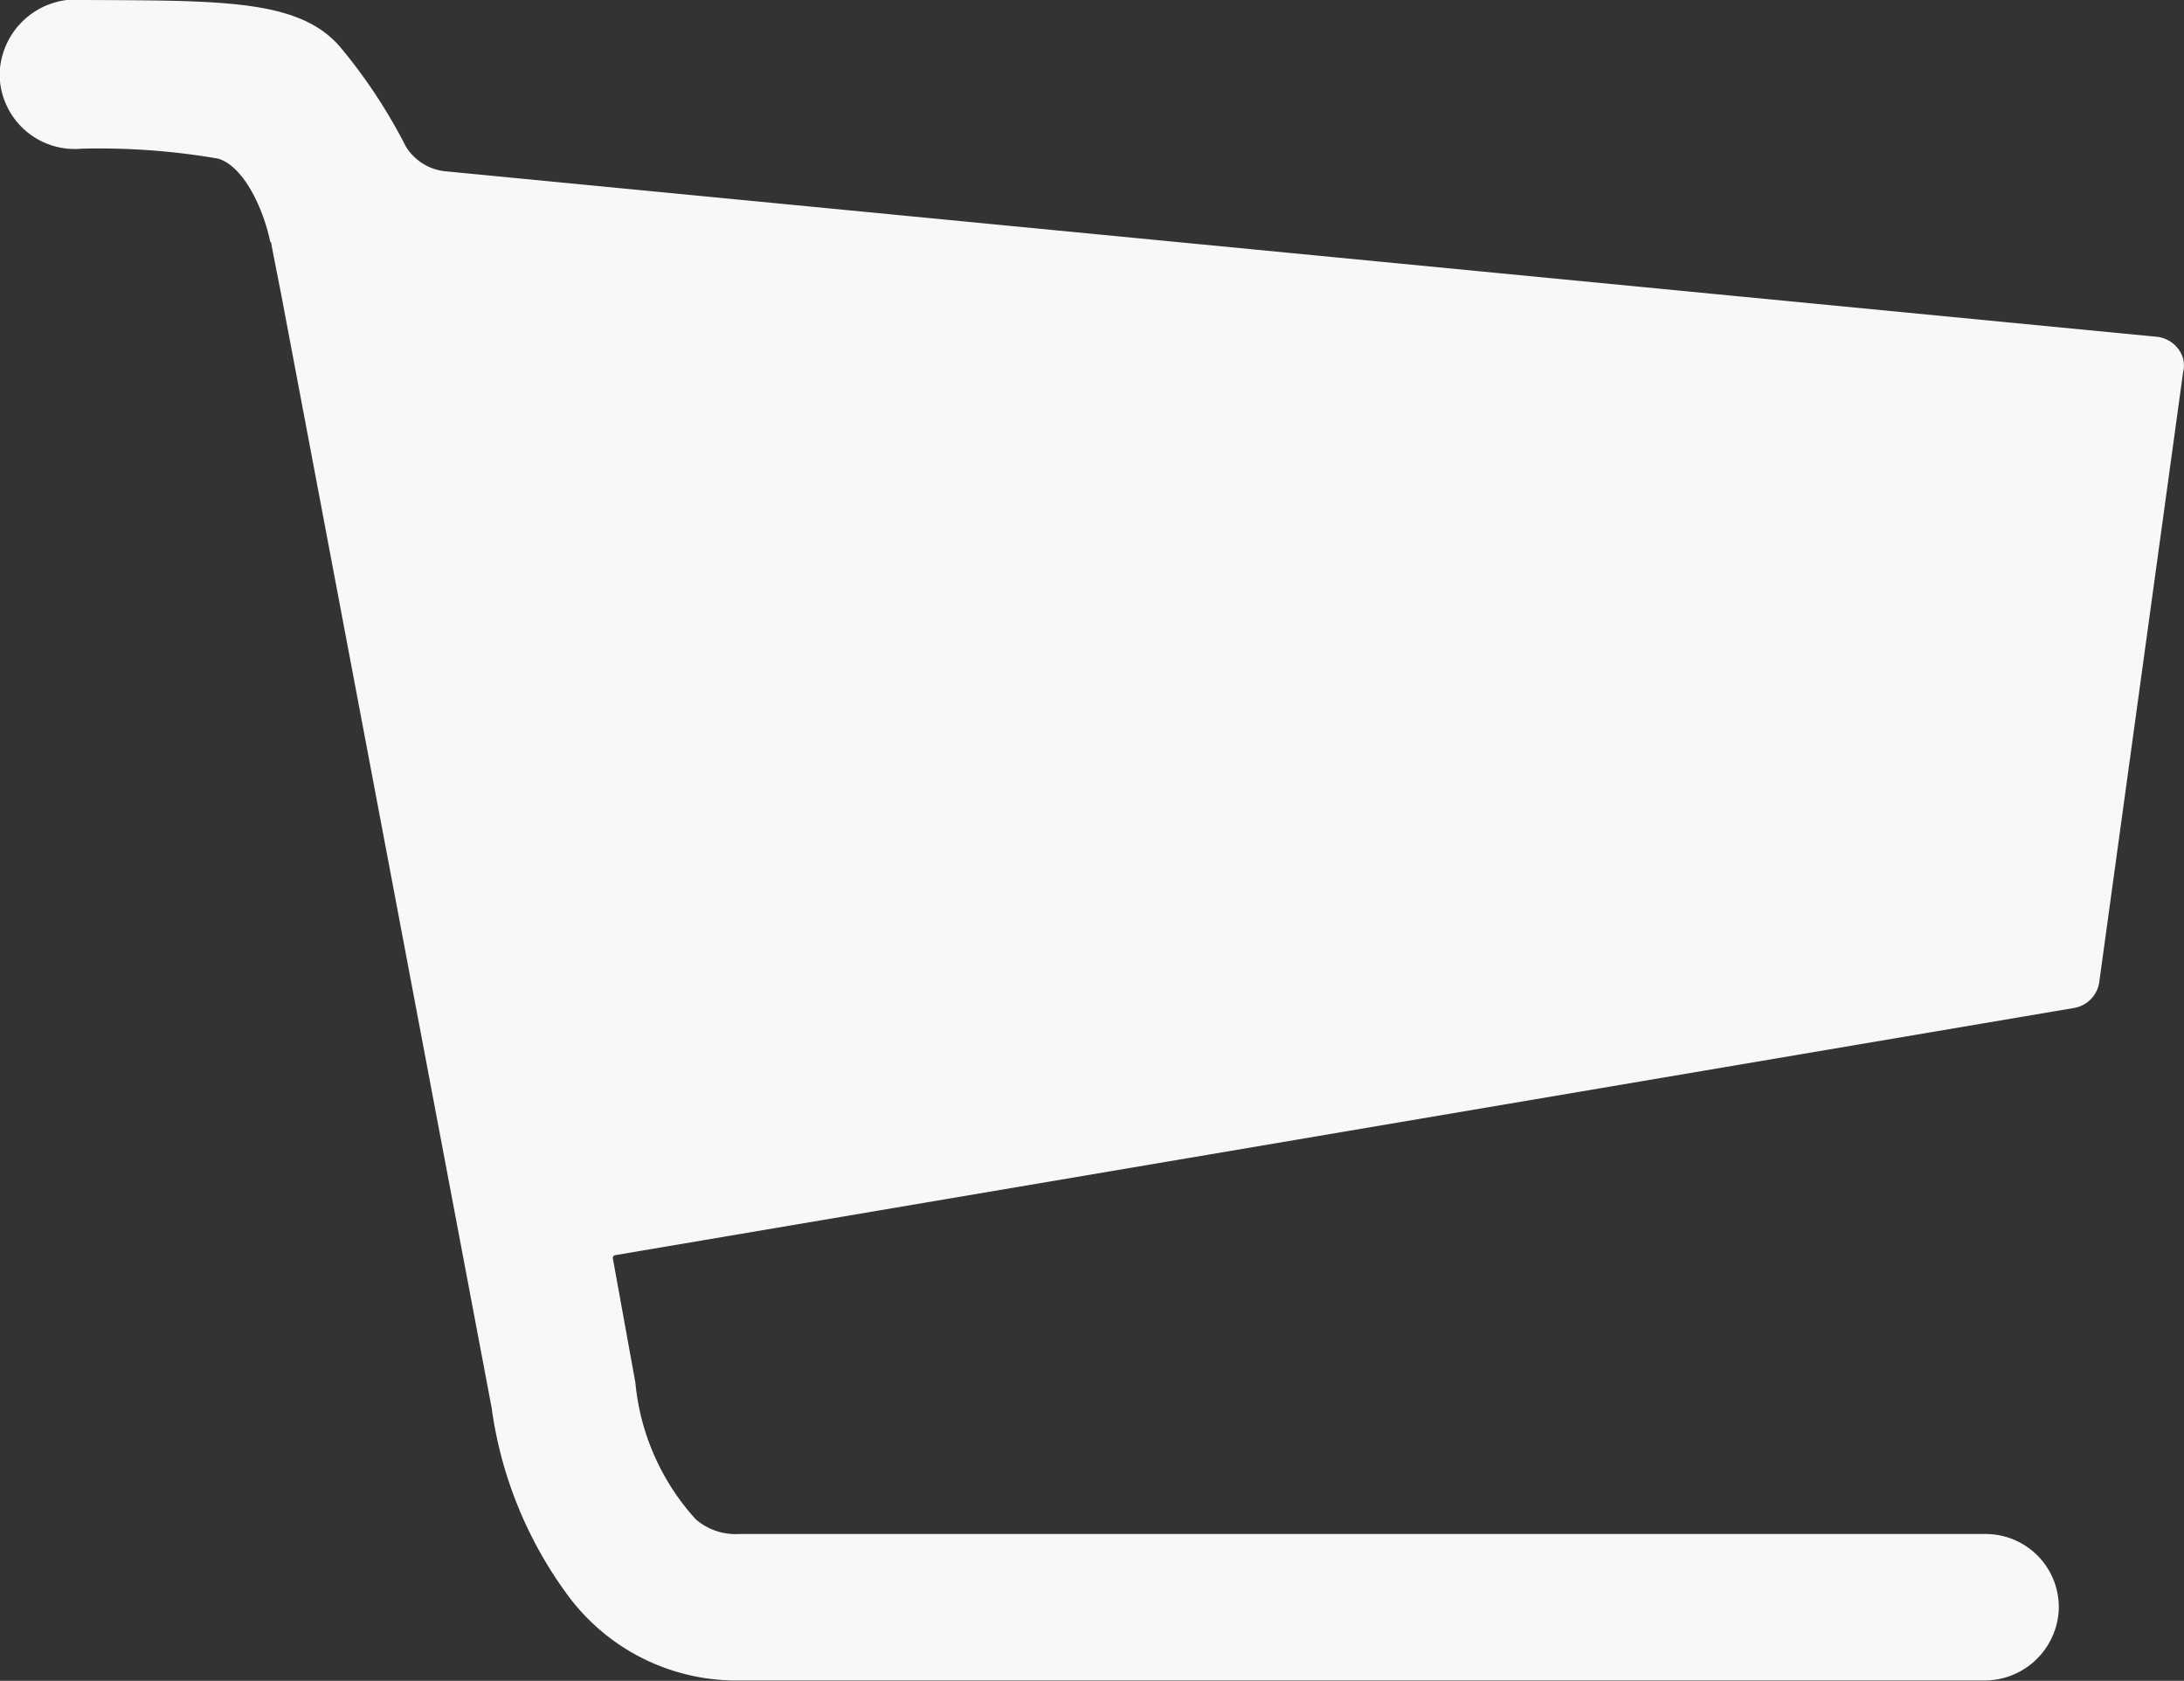 <?xml version="1.0" encoding="UTF-8"?>
<svg xmlns="http://www.w3.org/2000/svg" width="23.504" height="18.087" viewBox="0 0 23.504 18.087">
  <rect x="0" y="0" width="23.504" height="18.087" fill="#333333" stroke="none"/>
  <path id="パス_757" data-name="パス 757" d="M26.878,8.353a.332.332,0,0,0-.294-.237L8.175,6.336a.567.567,0,0,1-.424-.266,5.756,5.756,0,0,0-.69-1.051C6.626,4.487,5.807,4.5,4.3,4.493a.823.823,0,0,0-.921.8.808.808,0,0,0,.882.8,7.51,7.51,0,0,1,1.47.107c.266.079.48.514.56.893A.021.021,0,0,0,6.3,7.1c.011.068.113.577.113.582l2.261,11.96a4.4,4.4,0,0,0,.82,2.018,2.256,2.256,0,0,0,1.86.916H24.725a.8.8,0,0,0,.814-.757A.787.787,0,0,0,24.747,21H11.34a.657.657,0,0,1-.469-.158,2.536,2.536,0,0,1-.65-1.47l-.243-1.34A.031.031,0,0,1,10,18L25.7,15.34a.33.33,0,0,0,.277-.294l.9-6.545A.322.322,0,0,0,26.878,8.353Z" transform="translate(-3.383 -4.493)" fill="#f7f8f7"></path>
</svg>
